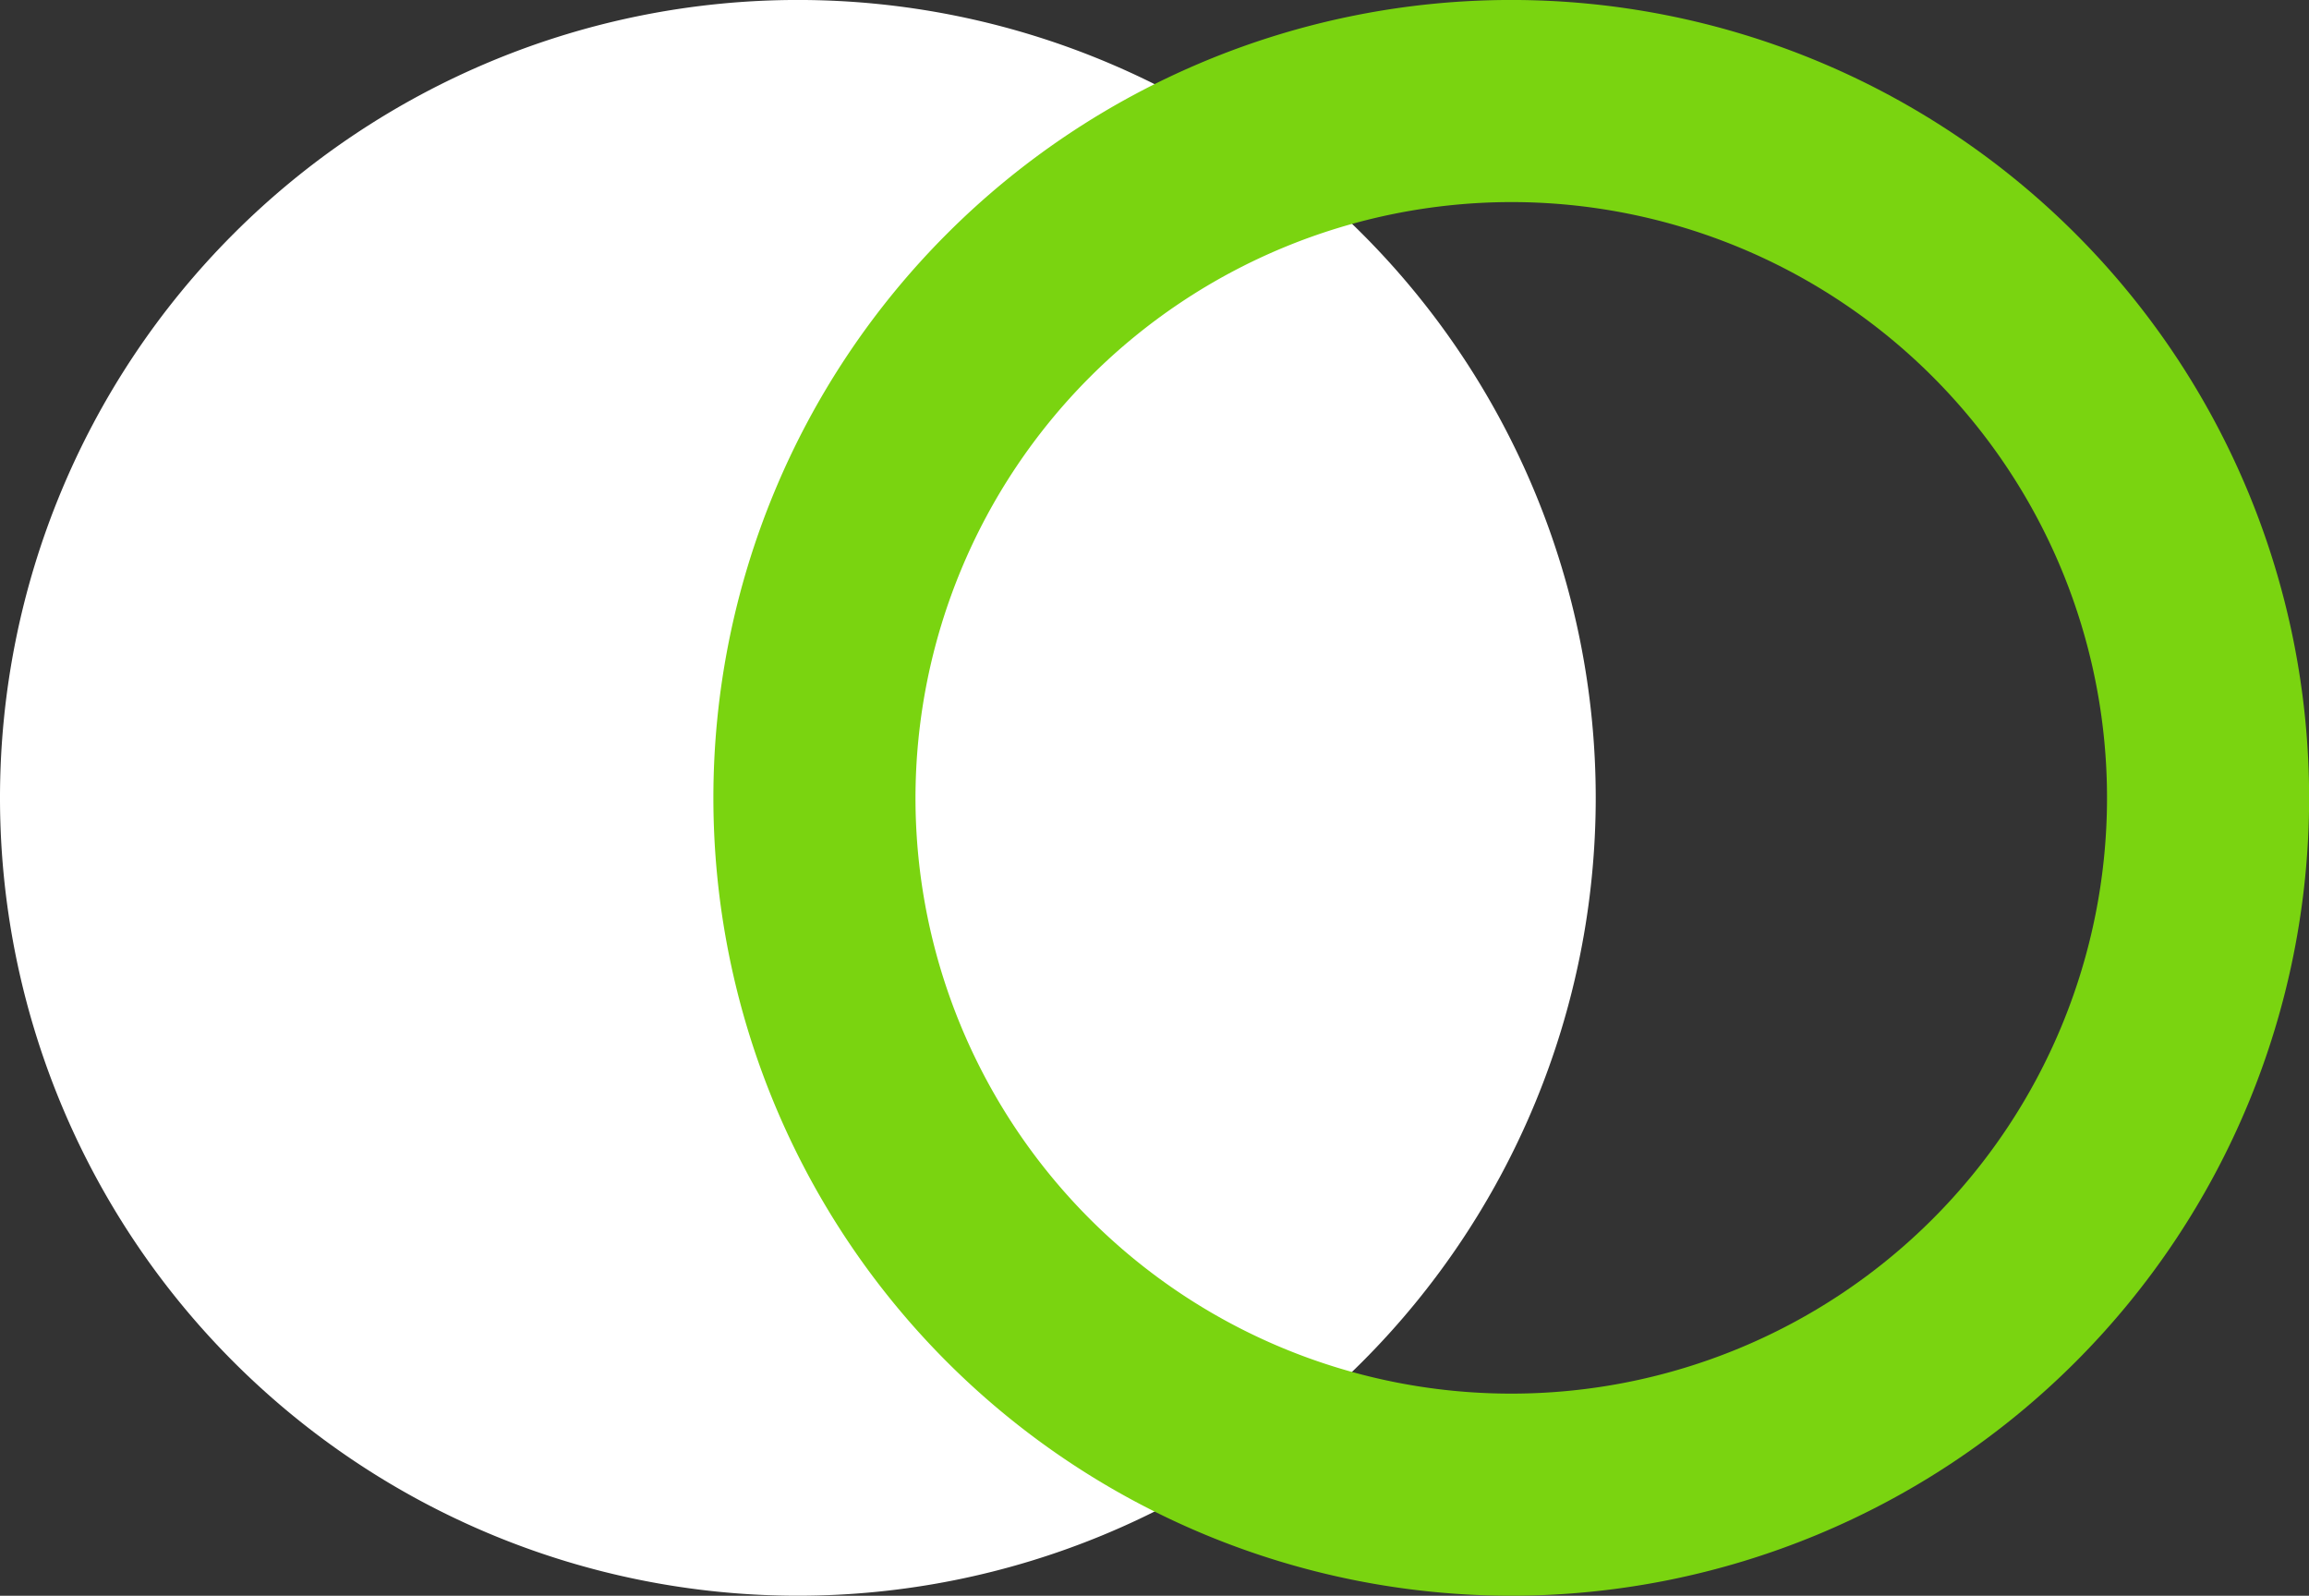 <svg viewBox="0 0 79.975 55.27" height="55.27" width="79.975" xmlns="http://www.w3.org/2000/svg">
  <rect x="0" y="0" width="79.975" height="55.27" fill="#333333" stroke="none"/>
  <g transform="translate(17713.944 23524.999)" id="ico_apps_sincronizacion">
    <path fill="#fff" transform="translate(-18821 -23525)" d="M1134.691,0a27.635,27.635,0,1,0,27.635,27.635A27.635,27.635,0,0,0,1134.691,0" data-sanitized-data-name="Trazado 6868" data-name="Trazado 6868" id="Trazado_6868"></path>
    <path fill="#7ad410" transform="translate(-18821 -23525)" d="M1159.4,7a20.635,20.635,0,1,1-20.635,20.635A20.659,20.659,0,0,1,1159.4,7m0-7a27.635,27.635,0,1,0,27.635,27.635A27.636,27.636,0,0,0,1159.4,0" data-sanitized-data-name="Trazado 6869" data-name="Trazado 6869" id="Trazado_6869"></path>
  </g>
</svg>
